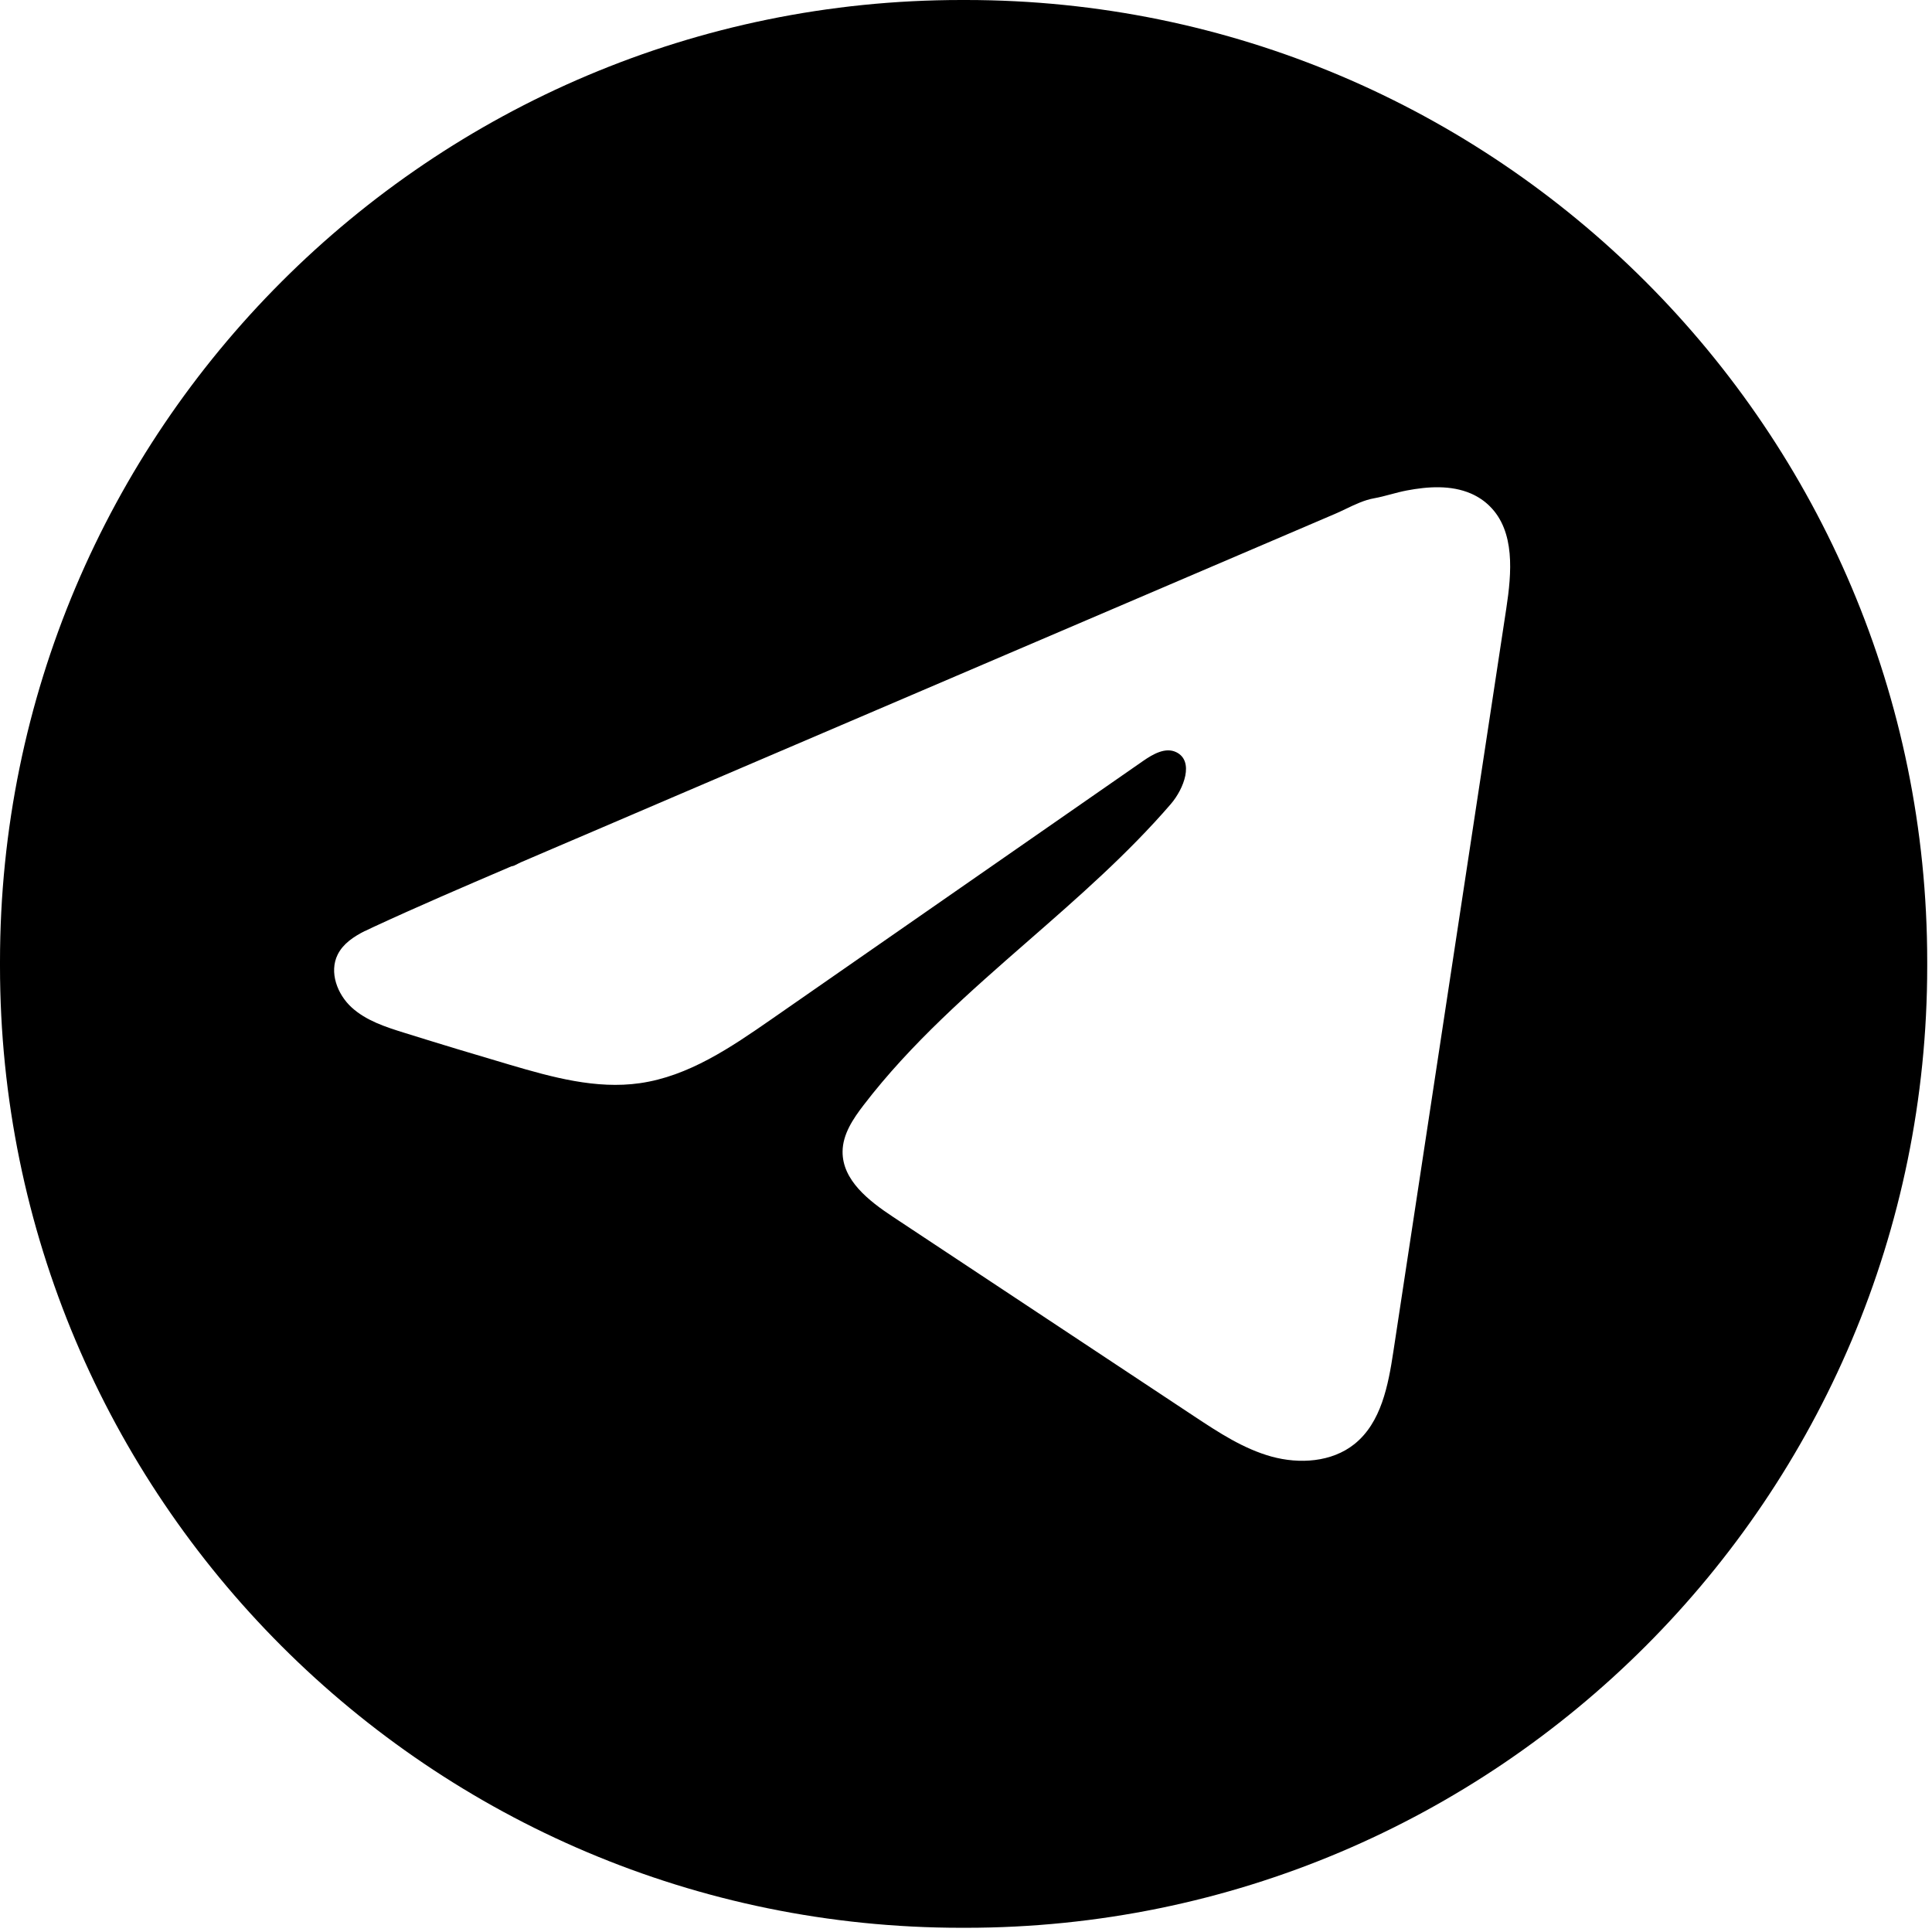 <?xml version="1.0" encoding="UTF-8"?> <svg xmlns="http://www.w3.org/2000/svg" width="198" height="198" viewBox="0 0 198 198" fill="none"> <path fill-rule="evenodd" clip-rule="evenodd" d="M98.53 0H98.98C153.396 0 197.51 44.126 197.51 98.559V99.009C197.51 153.441 153.396 197.568 98.98 197.568H98.53C44.113 197.568 0 153.441 0 99.009V98.559C0 44.126 44.113 0 98.53 0ZM38.231 95.022C37.962 95.147 37.685 95.278 37.408 95.416L37.394 95.41C36.252 95.991 35.166 96.704 34.605 97.832C33.713 99.632 34.564 101.902 36.045 103.252C37.526 104.602 39.505 105.245 41.421 105.841C45.026 106.969 48.646 108.063 52.272 109.129C56.596 110.402 61.094 111.648 65.564 111.011C70.56 110.305 74.906 107.343 79.051 104.463C85.401 100.052 91.75 95.639 98.098 91.226C104.451 86.81 110.803 82.395 117.158 77.981C118.168 77.281 119.441 76.548 120.548 77.088C122.41 77.995 121.344 80.832 119.988 82.404C115.59 87.503 110.5 91.949 105.414 96.393C99.384 101.66 93.36 106.923 88.503 113.261C87.424 114.666 86.365 116.244 86.351 118.016C86.323 120.958 89.05 123.076 91.499 124.696C96.66 128.114 101.822 131.532 106.984 134.95C112.129 138.357 117.274 141.763 122.417 145.17C124.901 146.811 127.433 148.479 130.305 149.275C133.177 150.064 136.484 149.856 138.81 147.994C141.557 145.793 142.276 141.972 142.802 138.491C146.212 116.082 149.617 93.667 153.02 71.257L154.372 62.358C154.926 58.717 155.292 54.467 152.677 51.879C152.13 51.332 151.473 50.896 150.76 50.584C148.698 49.691 146.324 49.858 144.172 50.266C143.623 50.37 143.082 50.514 142.542 50.658C141.966 50.812 141.391 50.965 140.809 51.069C139.837 51.239 138.857 51.708 137.915 52.158C137.557 52.329 137.203 52.498 136.858 52.647C134.043 53.851 131.227 55.056 128.41 56.262C125.59 57.469 122.771 58.675 119.953 59.88C117.141 61.083 114.327 62.287 111.513 63.492C108.691 64.7 105.869 65.907 103.048 67.113C100.233 68.317 97.416 69.523 94.6 70.729C91.78 71.935 88.961 73.142 86.144 74.347C83.327 75.551 80.509 76.757 77.691 77.963C74.873 79.169 72.055 80.376 69.239 81.58L60.79 85.2C60.083 85.502 59.378 85.803 58.672 86.105C57.969 86.405 57.267 86.706 56.562 87.007C56.151 87.186 55.738 87.362 55.324 87.539C55.033 87.663 54.742 87.788 54.451 87.913C54.268 87.993 54.084 88.071 53.901 88.149C53.718 88.227 53.534 88.304 53.351 88.384C53.271 88.416 53.171 88.47 53.064 88.527C52.845 88.645 52.596 88.779 52.424 88.779L52.17 88.887C47.507 90.886 42.839 92.887 38.231 95.022Z" fill="black"></path> </svg> 
